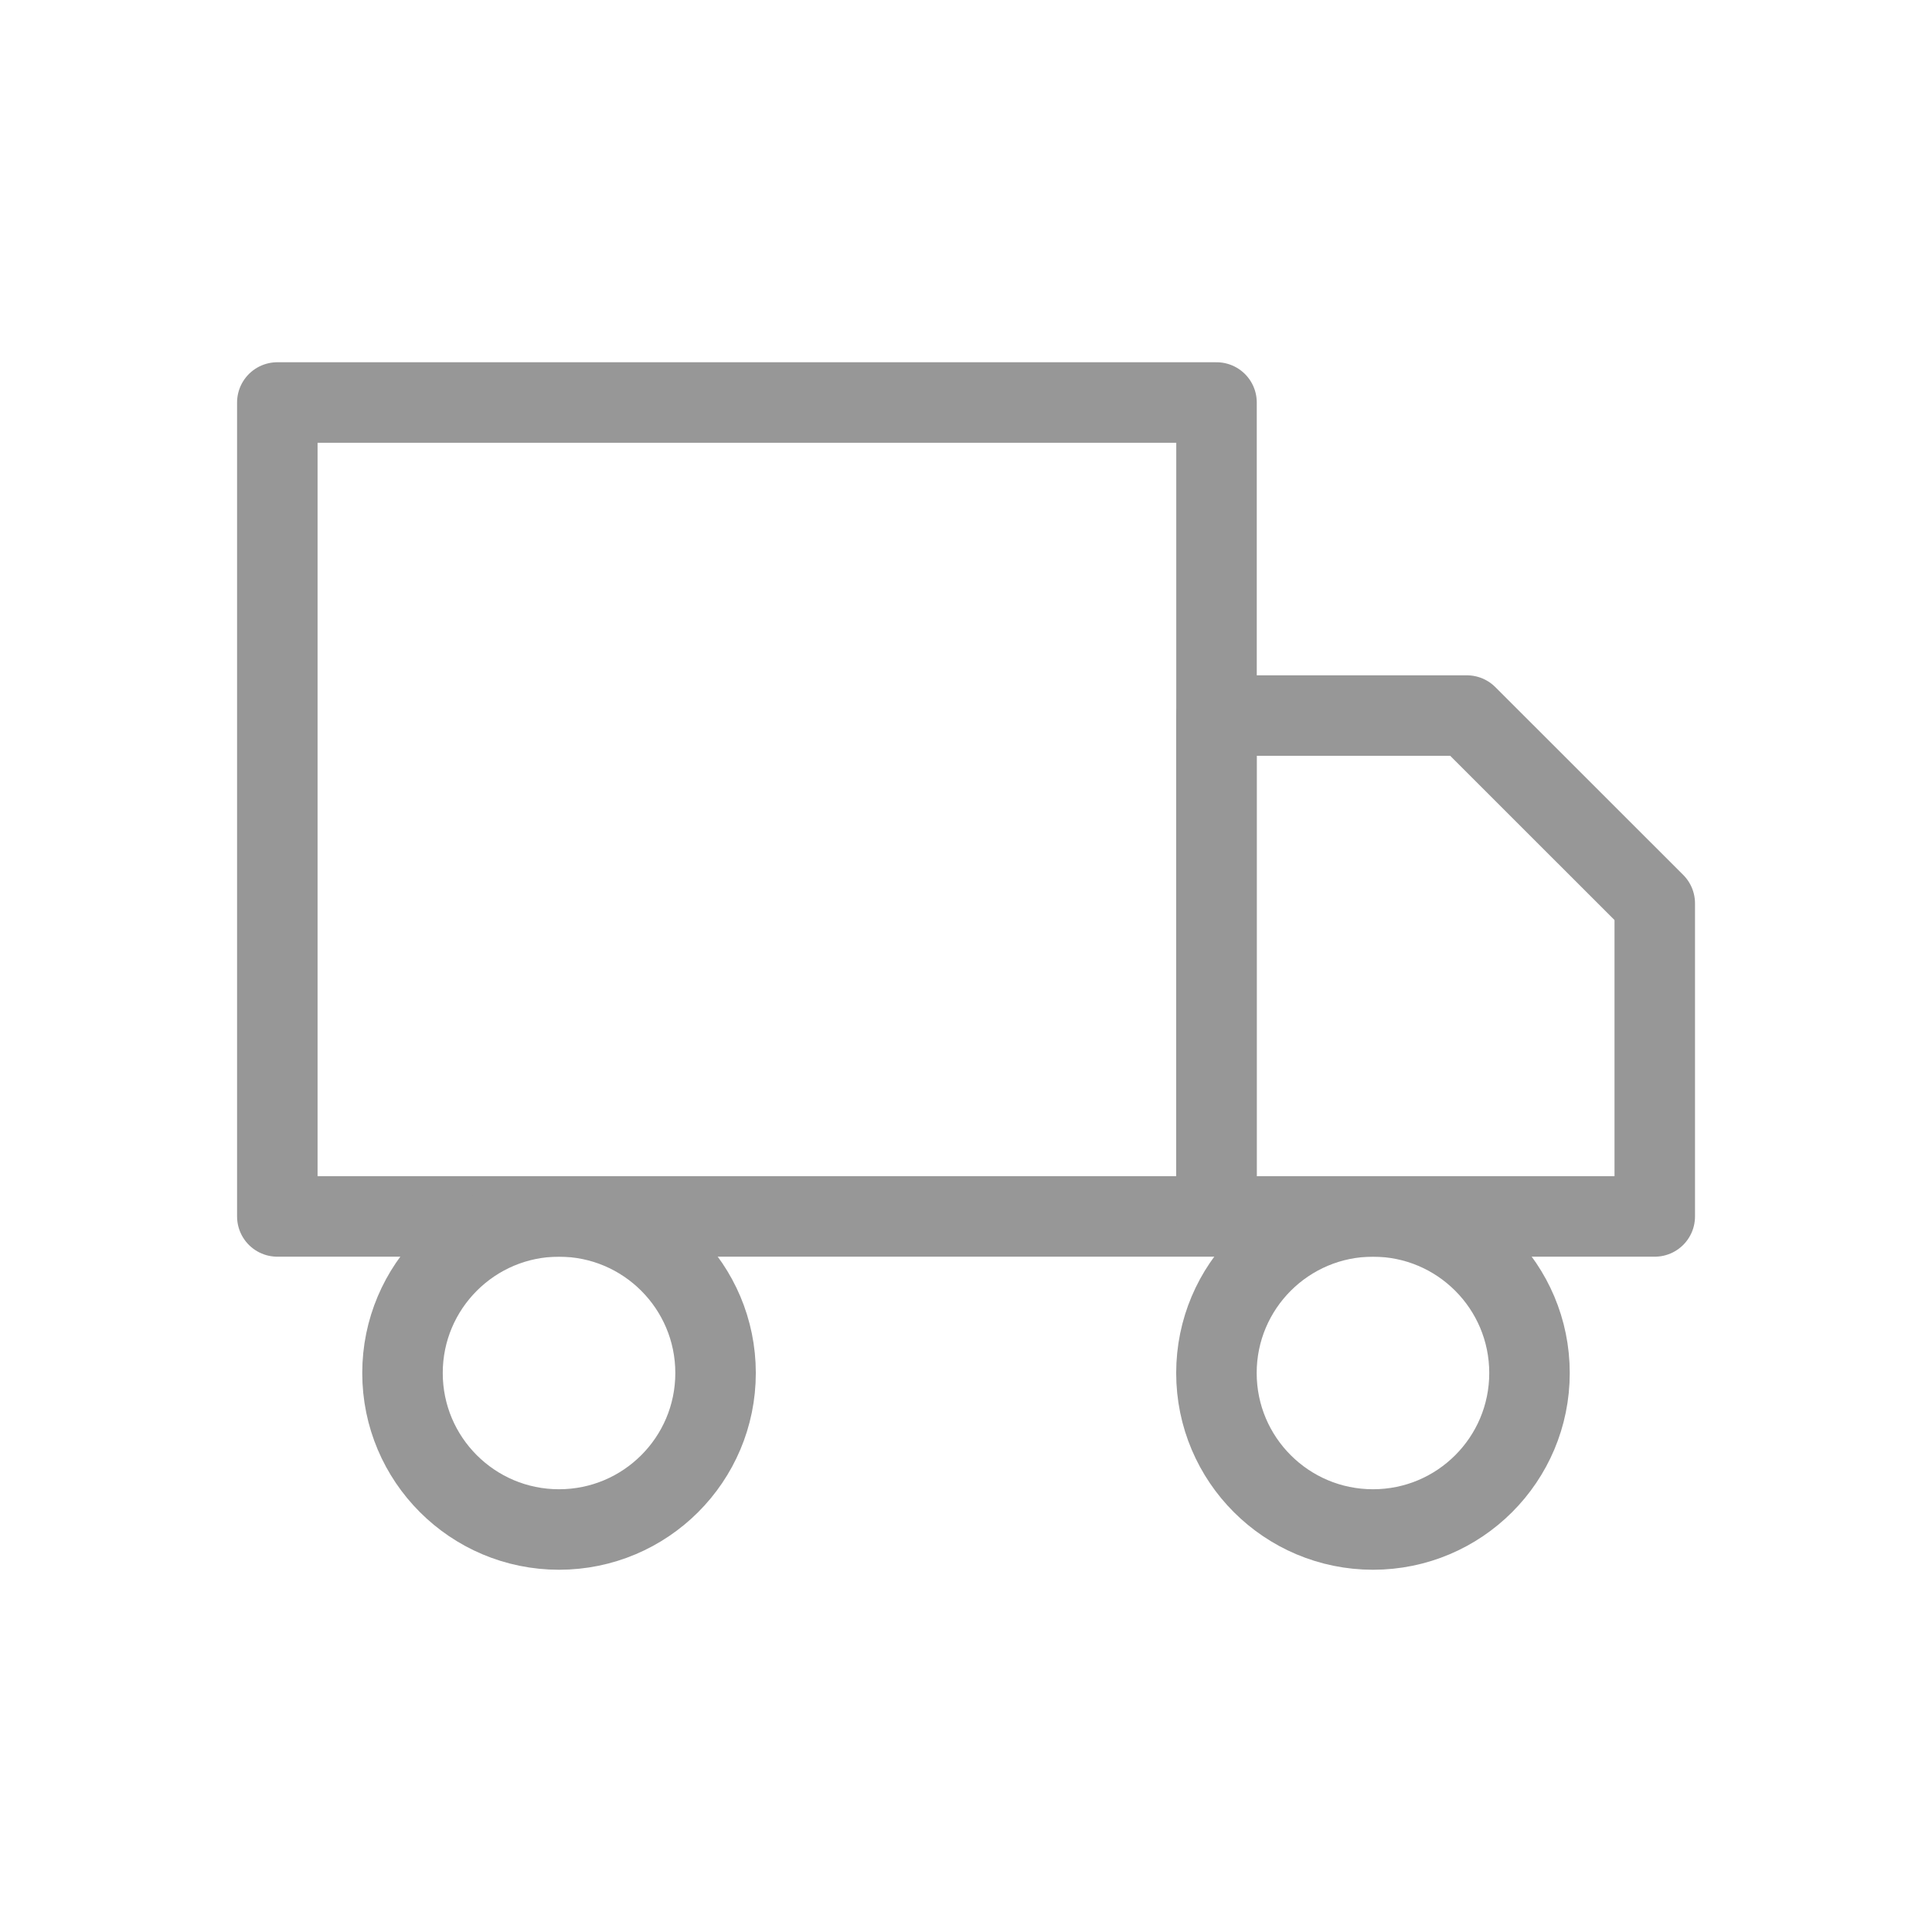 <svg width="24" height="24" viewBox="0 0 24 24" fill="none" xmlns="http://www.w3.org/2000/svg">
<path d="M15.112 5H3.445V15.111H15.112V5Z" stroke="#979797" stroke-linecap="round" stroke-linejoin="round"/>
<path d="M15.111 8.889H18.222L20.556 11.222V15.111H15.111V8.889Z" stroke="#979797" stroke-linecap="round" stroke-linejoin="round"/>
<path d="M6.944 19C8.018 19 8.889 18.13 8.889 17.056C8.889 15.982 8.018 15.111 6.944 15.111C5.871 15.111 5 15.982 5 17.056C5 18.13 5.871 19 6.944 19Z" stroke="#979797" stroke-linecap="round" stroke-linejoin="round"/>
<path d="M17.056 19C18.13 19 19 18.13 19 17.056C19 15.982 18.13 15.111 17.056 15.111C15.982 15.111 15.111 15.982 15.111 17.056C15.111 18.13 15.982 19 17.056 19Z" stroke="#979797" stroke-linecap="round" stroke-linejoin="round"/>
</svg>
